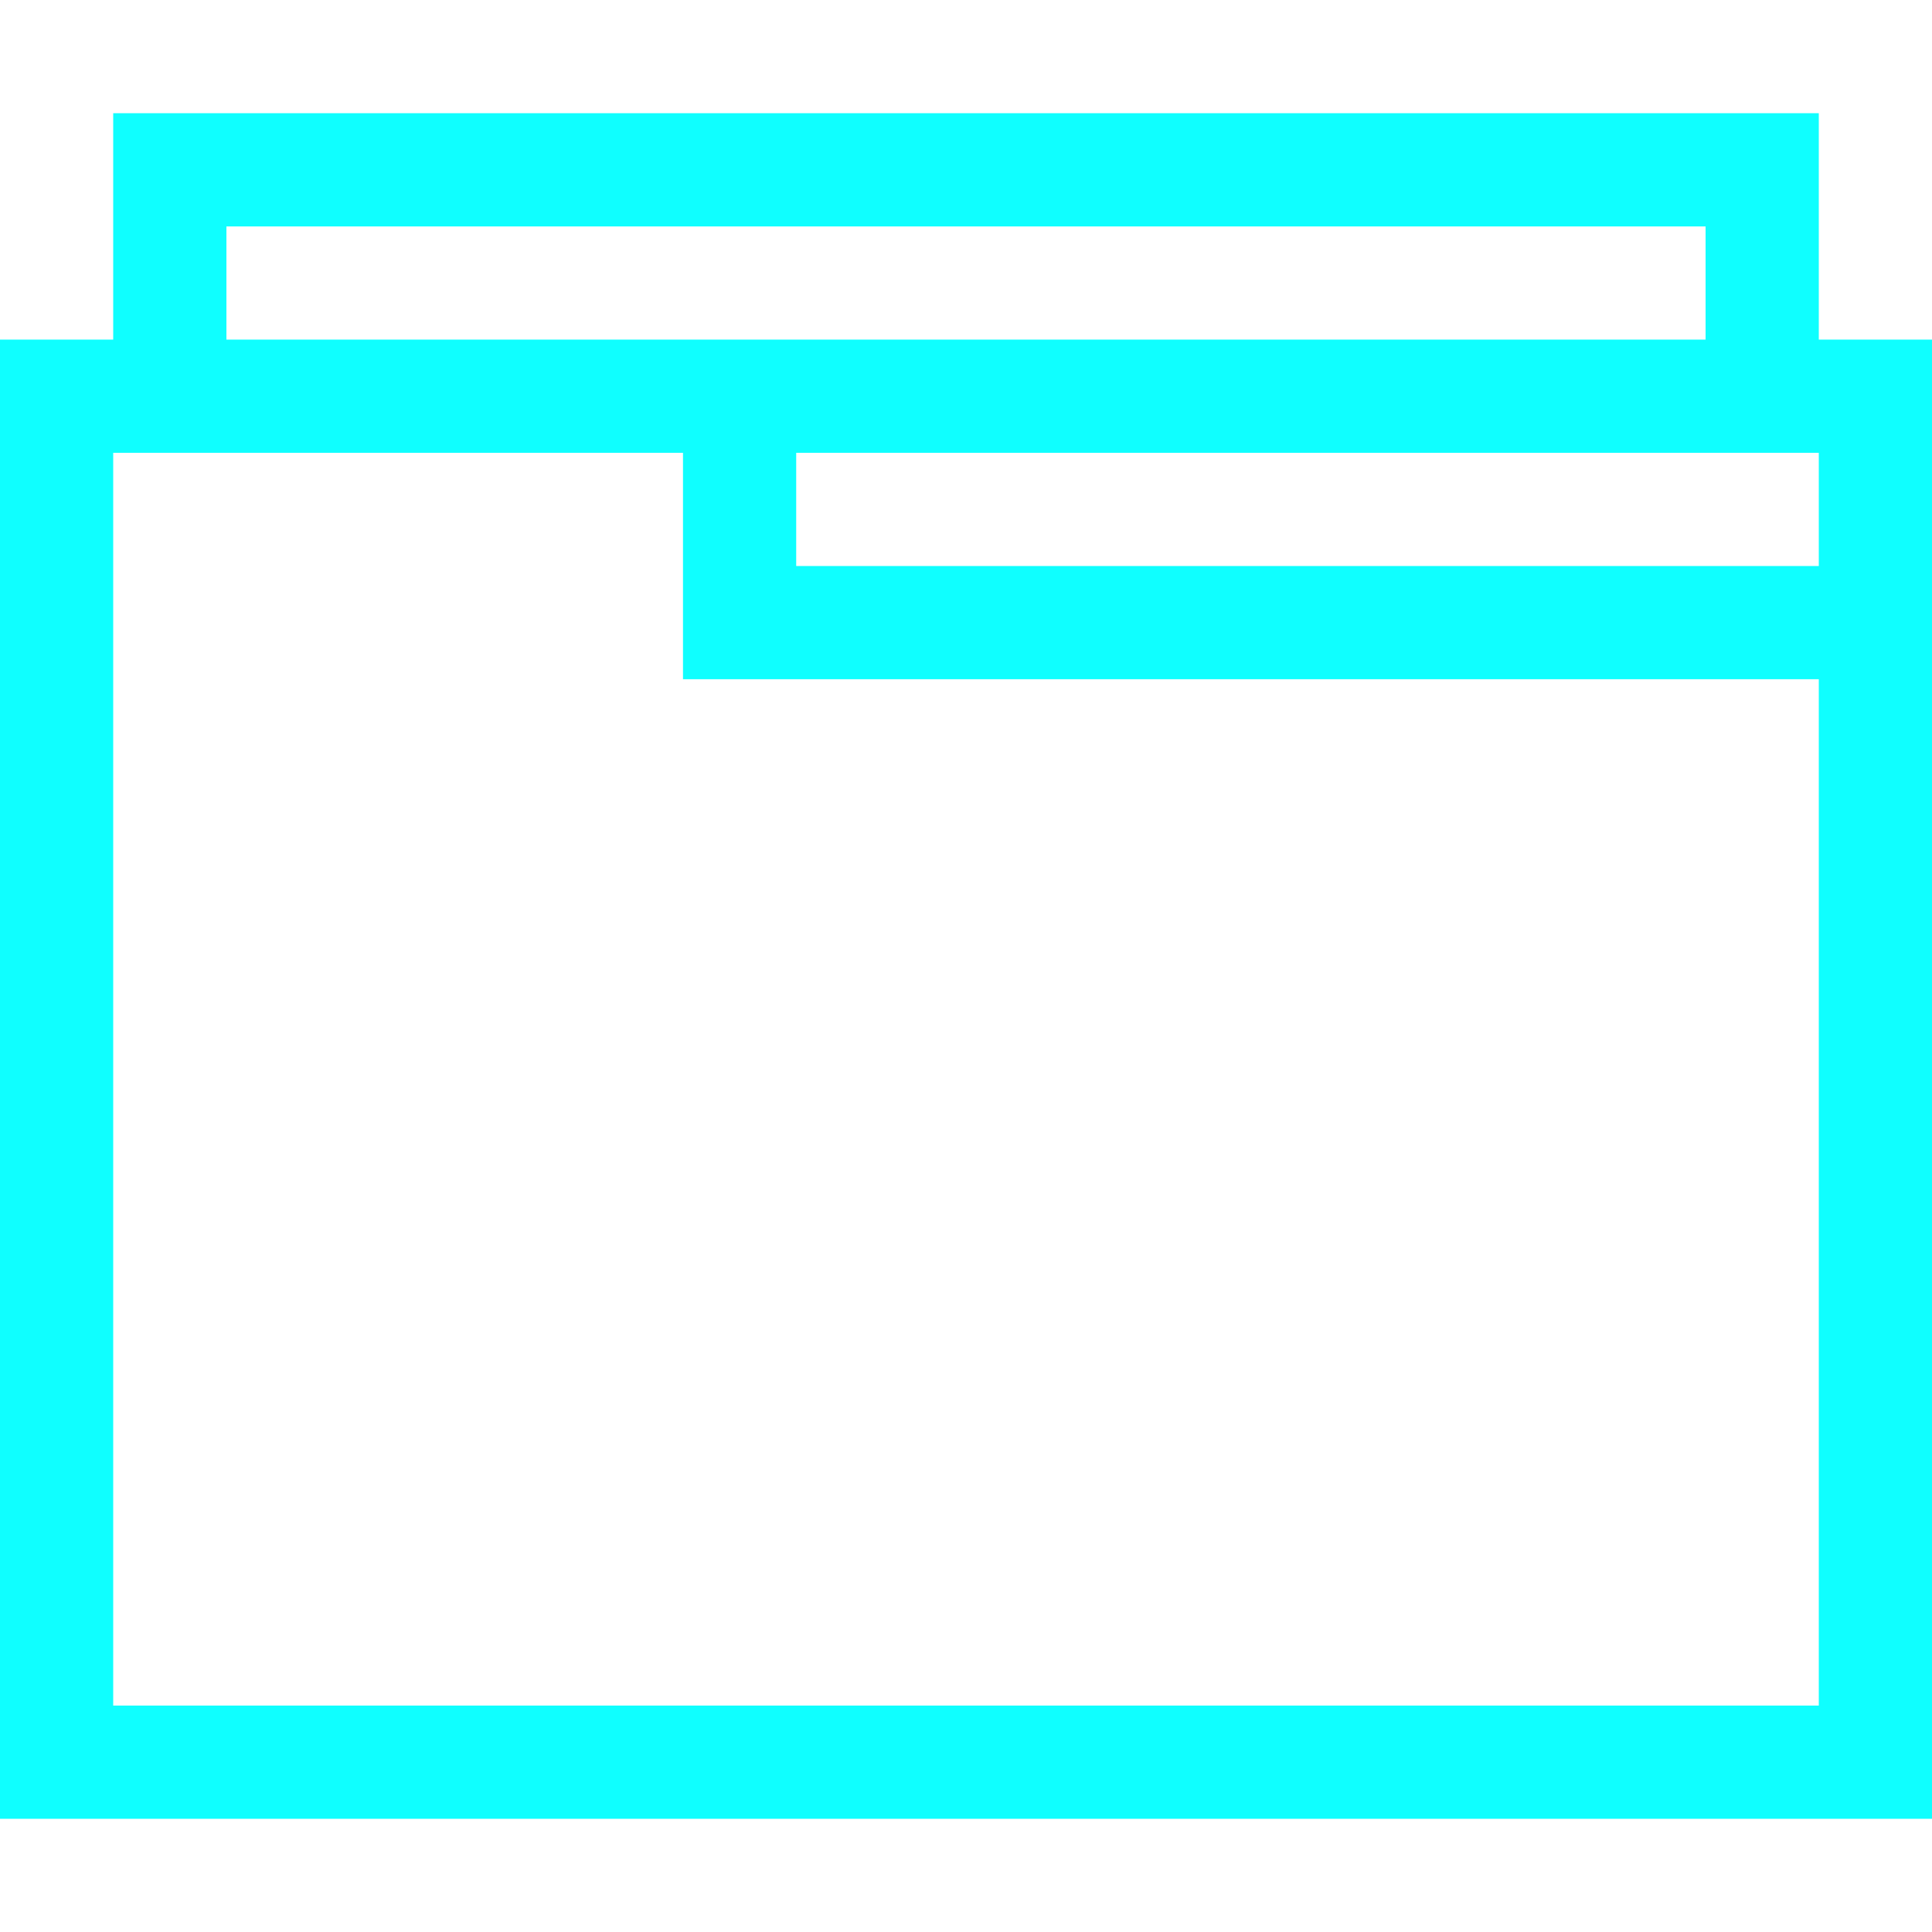 <?xml version="1.0" encoding="utf-8"?>
<!-- Generator: Adobe Illustrator 24.2.3, SVG Export Plug-In . SVG Version: 6.00 Build 0)  -->
<svg version="1.1" id="Capa_1" xmlns="http://www.w3.org/2000/svg" xmlns:xlink="http://www.w3.org/1999/xlink" x="0px" y="0px"
	 viewBox="0 0 512 512" style="enable-background:new 0 0 512 512;" xml:space="preserve">
<style type="text/css">
	.st0{fill:#0fffff;}
	.st1{fill:#FFFFFF;}
</style>
<g>
	<g>
		<path class="st0" d="M482,90V30H30v60H0v392h512V90H482z M211,120h271v30H211V120z M60,60h392v30H60V60z M30,452V120h151v60h301
			v272H30z"/>


	</g>
	
</g>
</svg>
